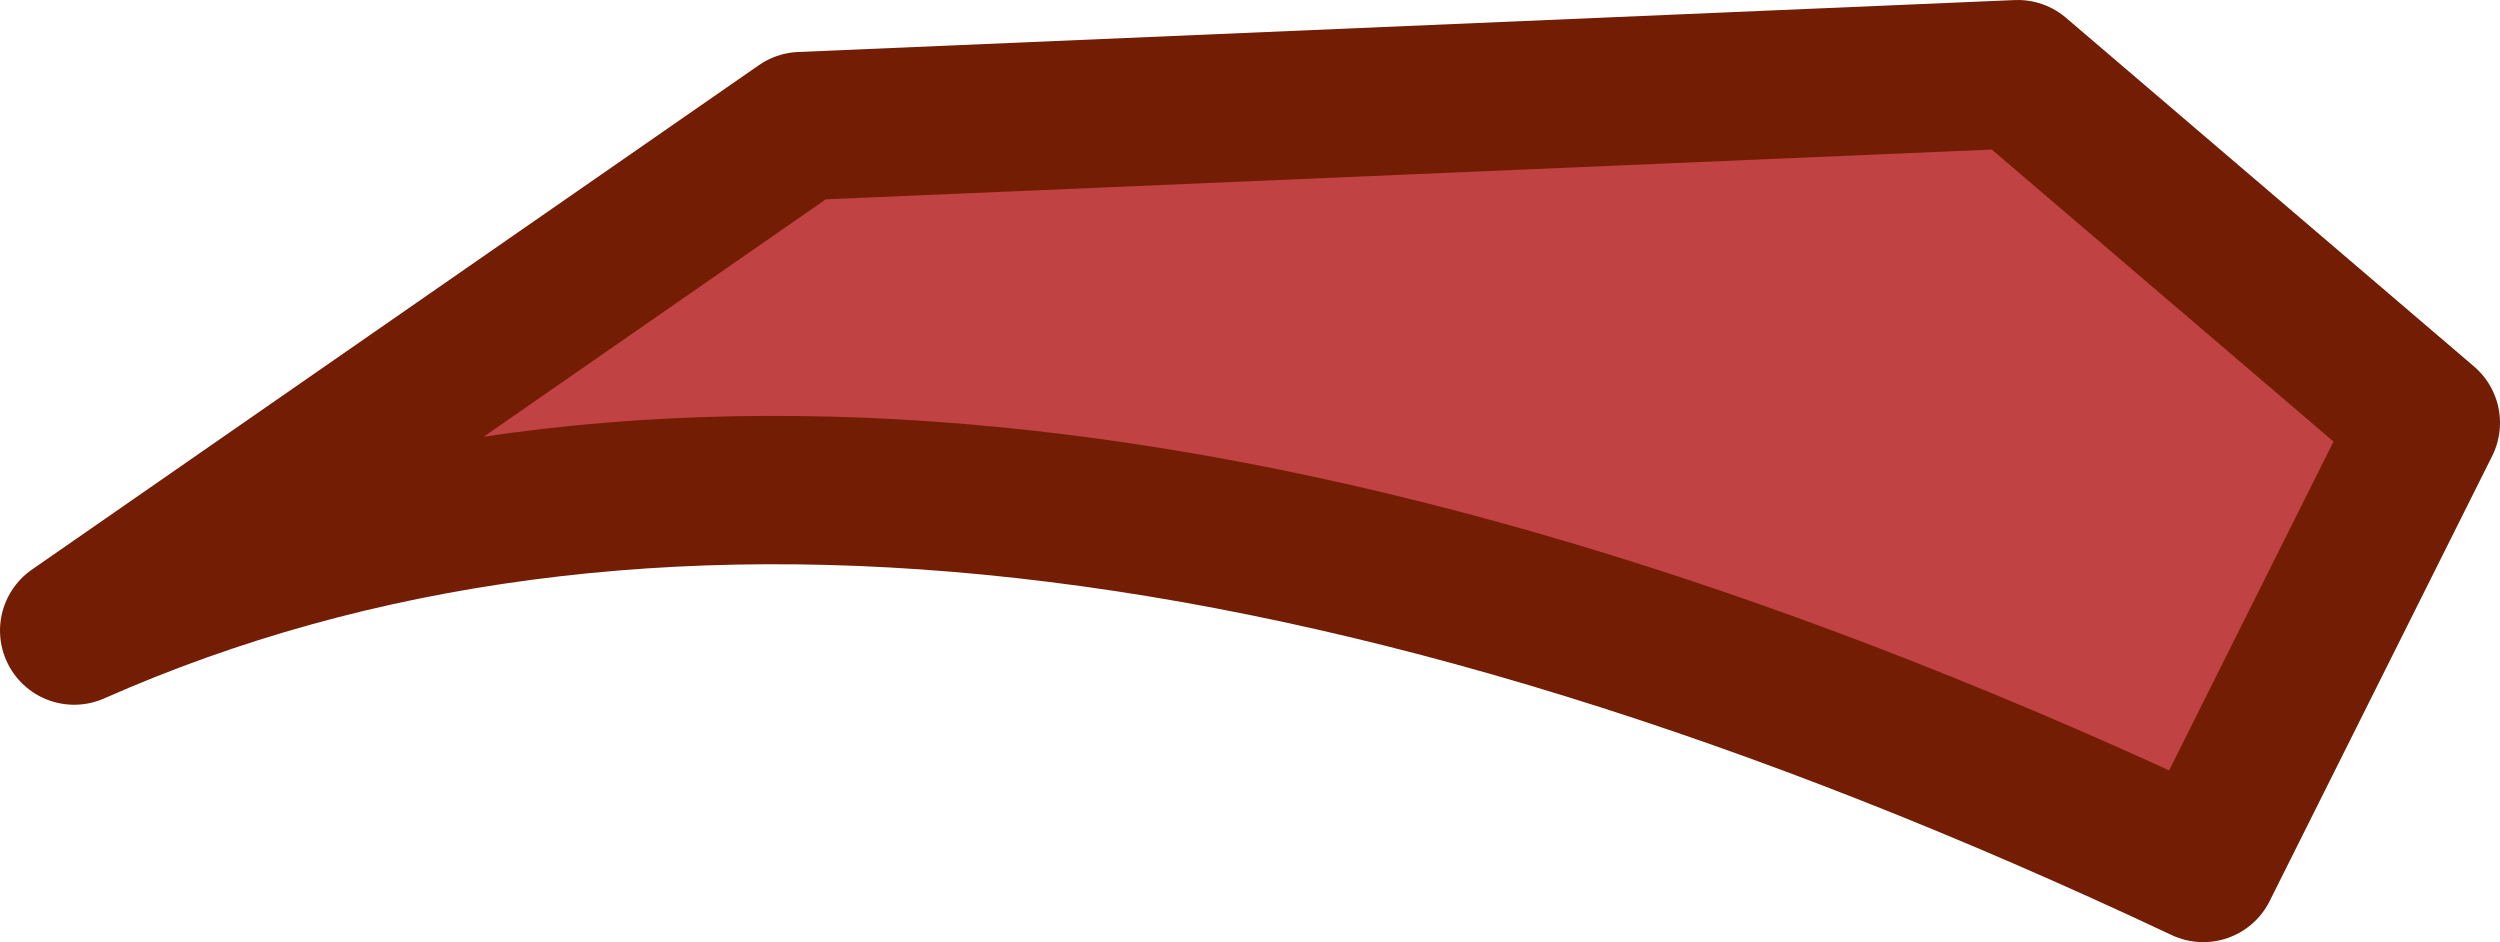 <?xml version="1.0" encoding="UTF-8" standalone="no"?>
<svg xmlns:xlink="http://www.w3.org/1999/xlink" height="6.35px" width="16.85px" xmlns="http://www.w3.org/2000/svg">
  <g transform="matrix(1.0, 0.0, 0.0, 1.0, -17.25, -6.2)">
    <path d="M32.1 12.05 L33.6 9.05 30.85 6.7 22.65 7.05 17.75 10.45 Q23.4 7.95 32.1 12.05" fill="#c14242" fill-rule="evenodd" stroke="none"/>
    <path d="M32.1 12.05 Q23.4 7.95 17.75 10.45 L22.65 7.05 30.85 6.7 33.6 9.05 32.1 12.05 Z" fill="none" stroke="#731d04" stroke-linecap="round" stroke-linejoin="round" stroke-width="1.0"/>
  </g>
</svg>
